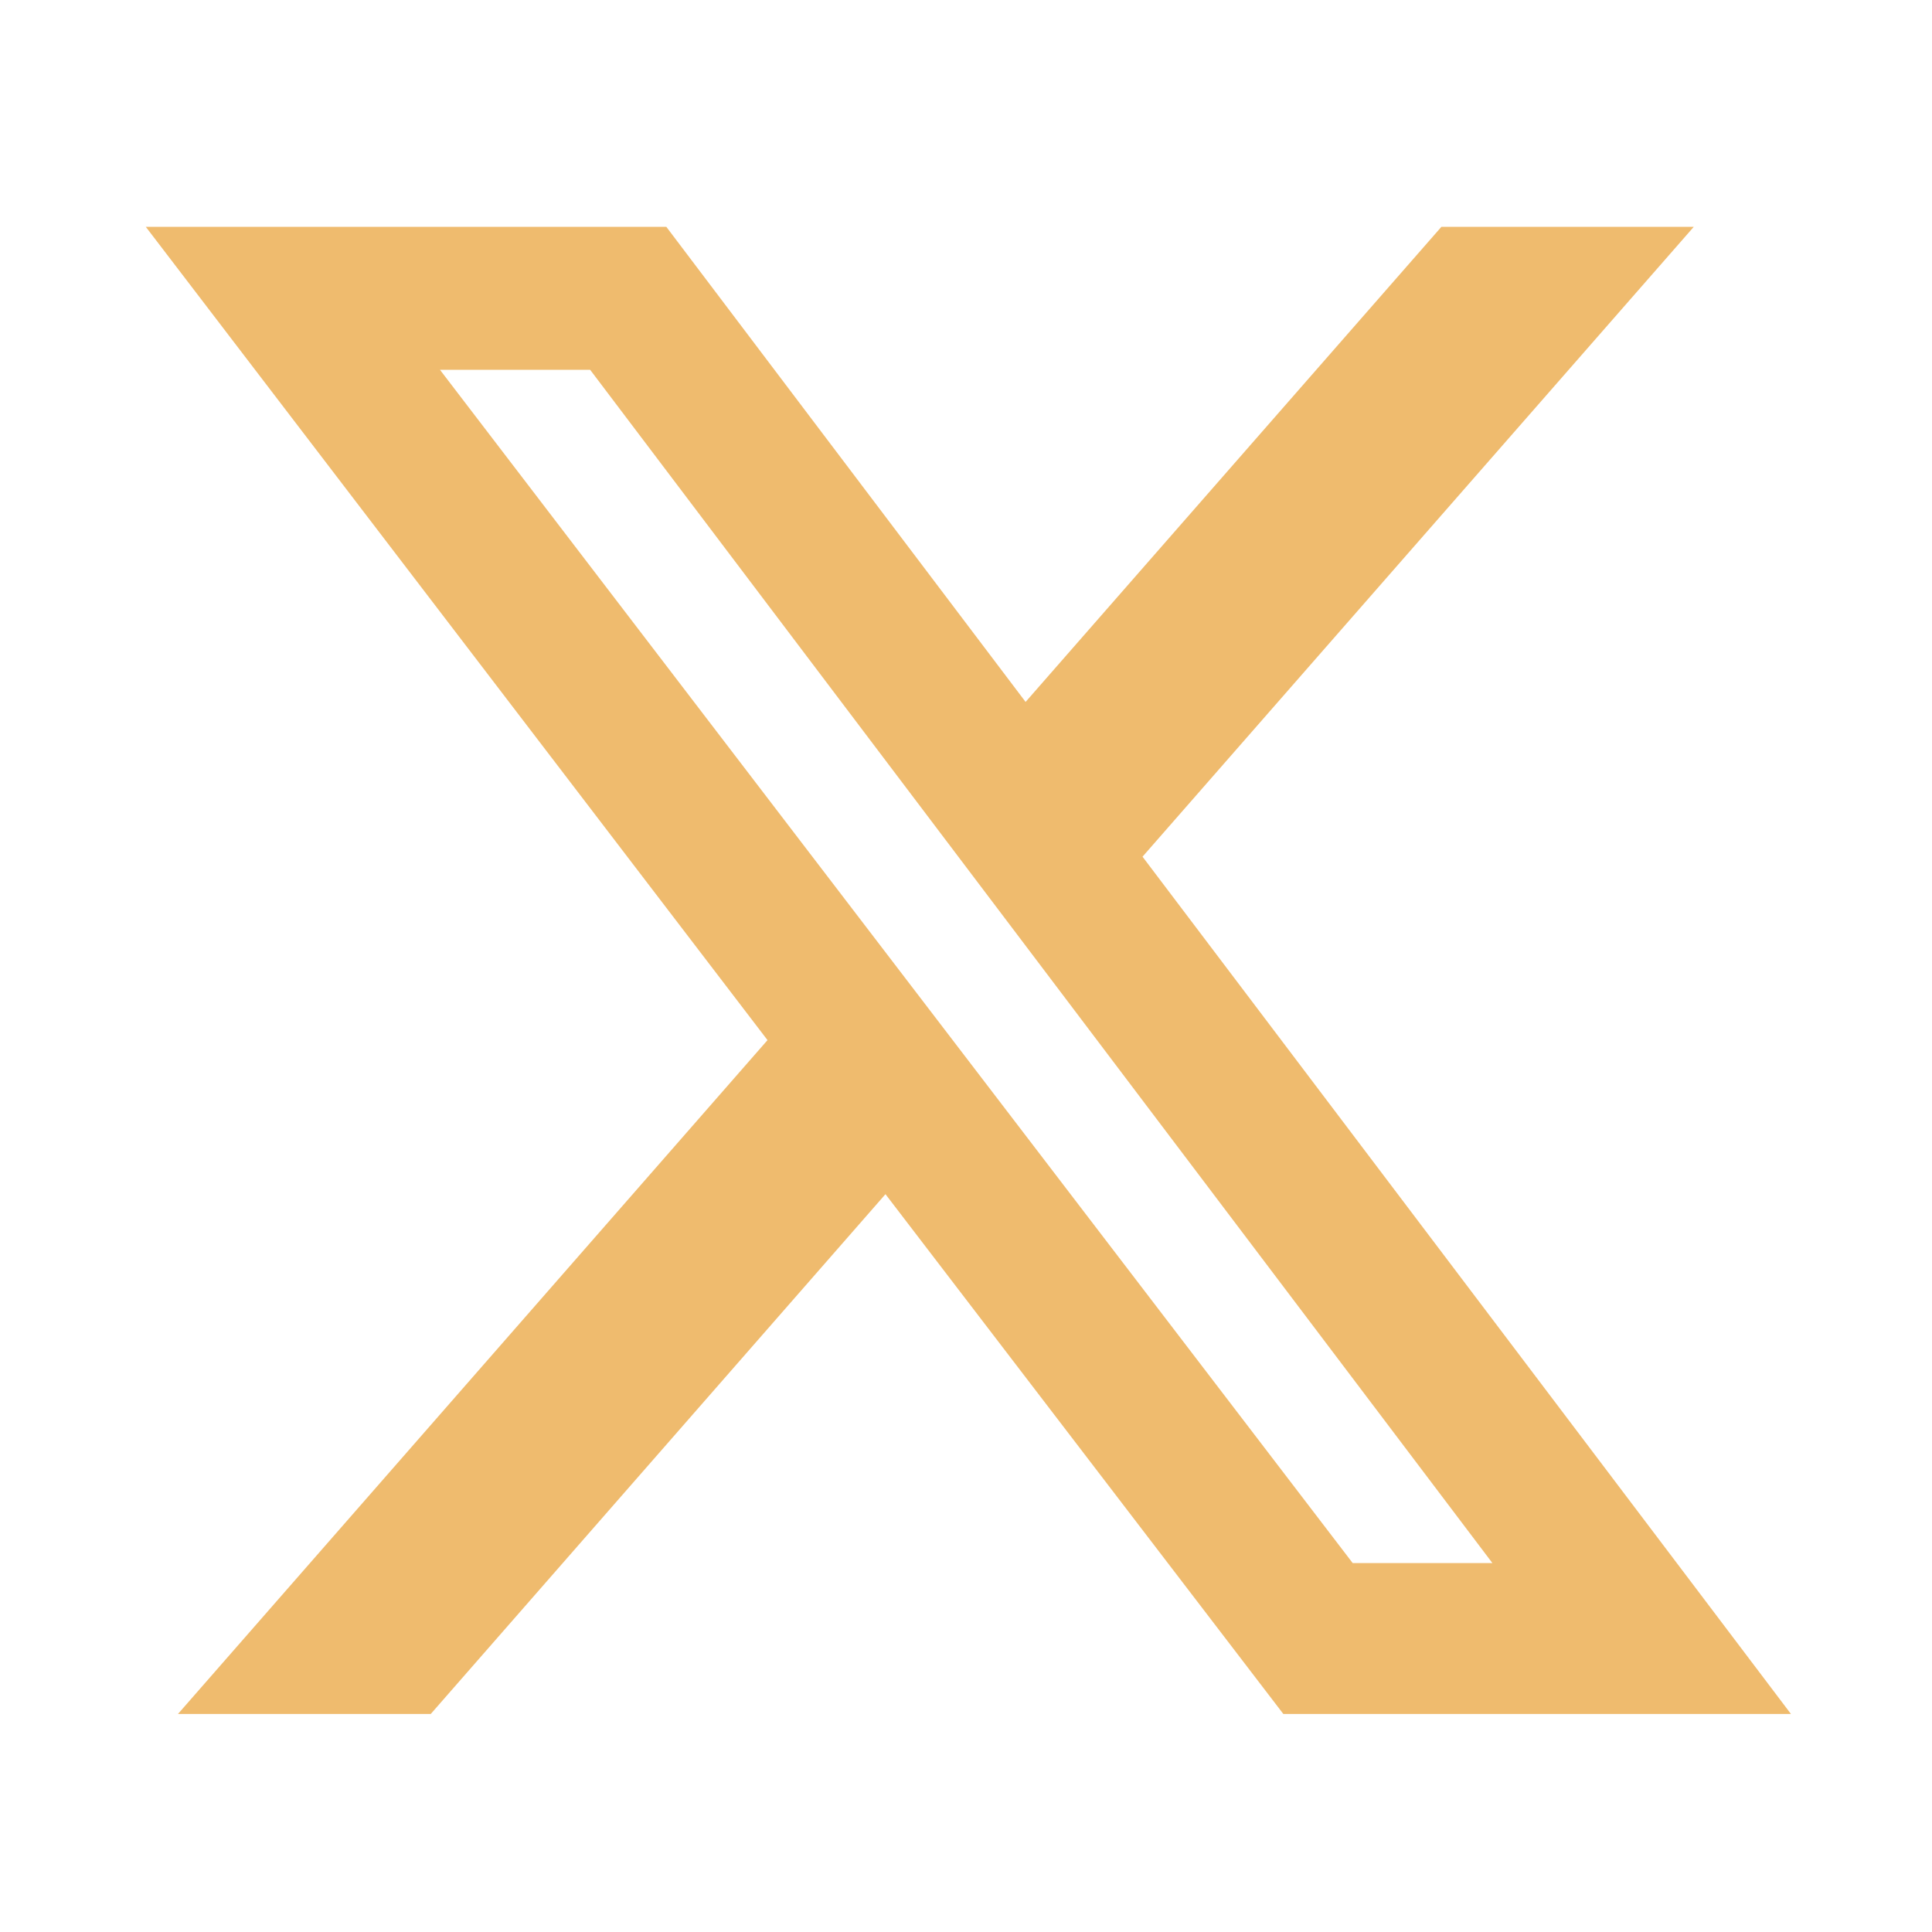 <svg width="19" height="19" viewBox="0 0 19 19" fill="none" xmlns="http://www.w3.org/2000/svg">
<path d="M14.175 2.231H16.657L11.236 8.425L17.613 16.856H12.621L8.708 11.744L4.236 16.856H1.75L7.548 10.229L1.434 2.231H6.553L10.086 6.903L14.175 2.231ZM13.303 15.372H14.677L5.804 3.637H4.327L13.303 15.372Z" fill="#EFBB6E"/>
</svg>
